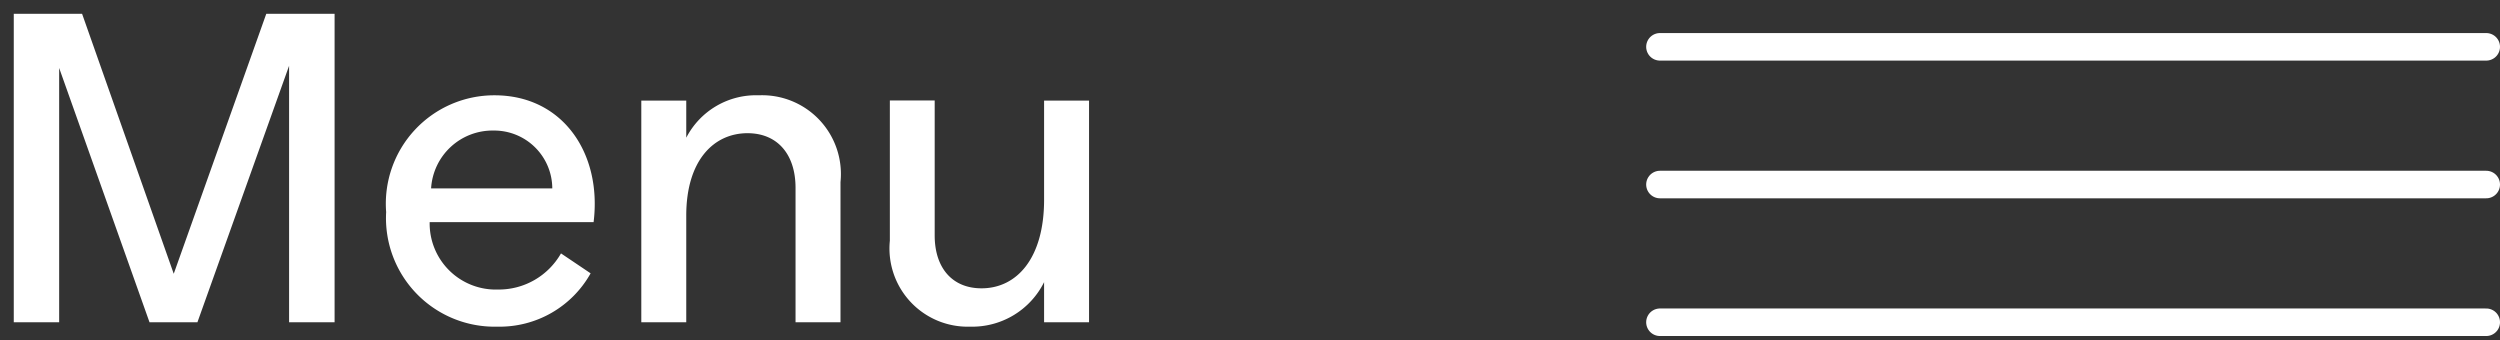 <svg xmlns="http://www.w3.org/2000/svg" width="90.768" height="12.359" viewBox="0 0 90.768 12.359">
  <rect x="0" y="0" width="90.768" height="12.359" fill="#333333" stroke="none"/>
  <g id="Group_27196" data-name="Group 27196" transform="translate(13207.268 21589.699)">
    <g id="Animation_-_Hamburger_Menu" data-name="Animation - Hamburger Menu" transform="translate(-13206.768 -21589.199)">
      <path id="Path_10952" data-name="Path 10952" d="M10.4-11.2,7.04-1.76,3.712-11.2H1.232V0H2.88V-9.232L6.16,0H7.9l3.328-9.312V0H12.88V-11.2Zm8.288,2.96A3.936,3.936,0,0,0,14.752-4,3.942,3.942,0,0,0,18.784.16a3.786,3.786,0,0,0,3.392-1.936L21.1-2.5a2.6,2.6,0,0,1-2.288,1.312,2.4,2.4,0,0,1-2.48-2.448h5.952C22.592-6.128,21.168-8.24,18.688-8.24Zm-.032,1.28a2.109,2.109,0,0,1,2.128,2.1h-4.4A2.234,2.234,0,0,1,18.656-6.96Zm9.632-1.28A2.851,2.851,0,0,0,25.648-6.7V-8.048H24.016V0h1.632V-3.872c0-2.016,1.008-2.992,2.224-2.992,1.088,0,1.744.768,1.744,1.984V0h1.632V-5.088A2.86,2.86,0,0,0,28.288-8.24Zm10.352.192v3.6c0,2.128-.992,3.216-2.272,3.216-1.072,0-1.7-.752-1.7-1.92v-4.9H33.04V-2.96A2.839,2.839,0,0,0,35.952.16,2.914,2.914,0,0,0,38.64-1.456V0h1.632V-8.048Z" transform="translate(-1.232 11.2)" fill="#fff" stroke="rgba(0,0,0,0)" stroke-width="1"/>
      <g id="Group_26160" data-name="Group 26160" transform="translate(-1156.732 -35.3)">
        <line id="Line_1" data-name="Line 1" x2="30" transform="translate(1216.5 36.5)" fill="none" stroke="#fff" stroke-linecap="round" stroke-width="1"/>
        <line id="Line_2" data-name="Line 2" x2="30" transform="translate(1216.5 46.5)" fill="none" stroke="#fff" stroke-linecap="round" stroke-width="1"/>
        <line id="Line_3" data-name="Line 3" x2="30" transform="translate(1216.5 41.5)" fill="none" stroke="#fff" stroke-linecap="round" stroke-width="1"/>
      </g>
    </g>
  </g>
</svg>
